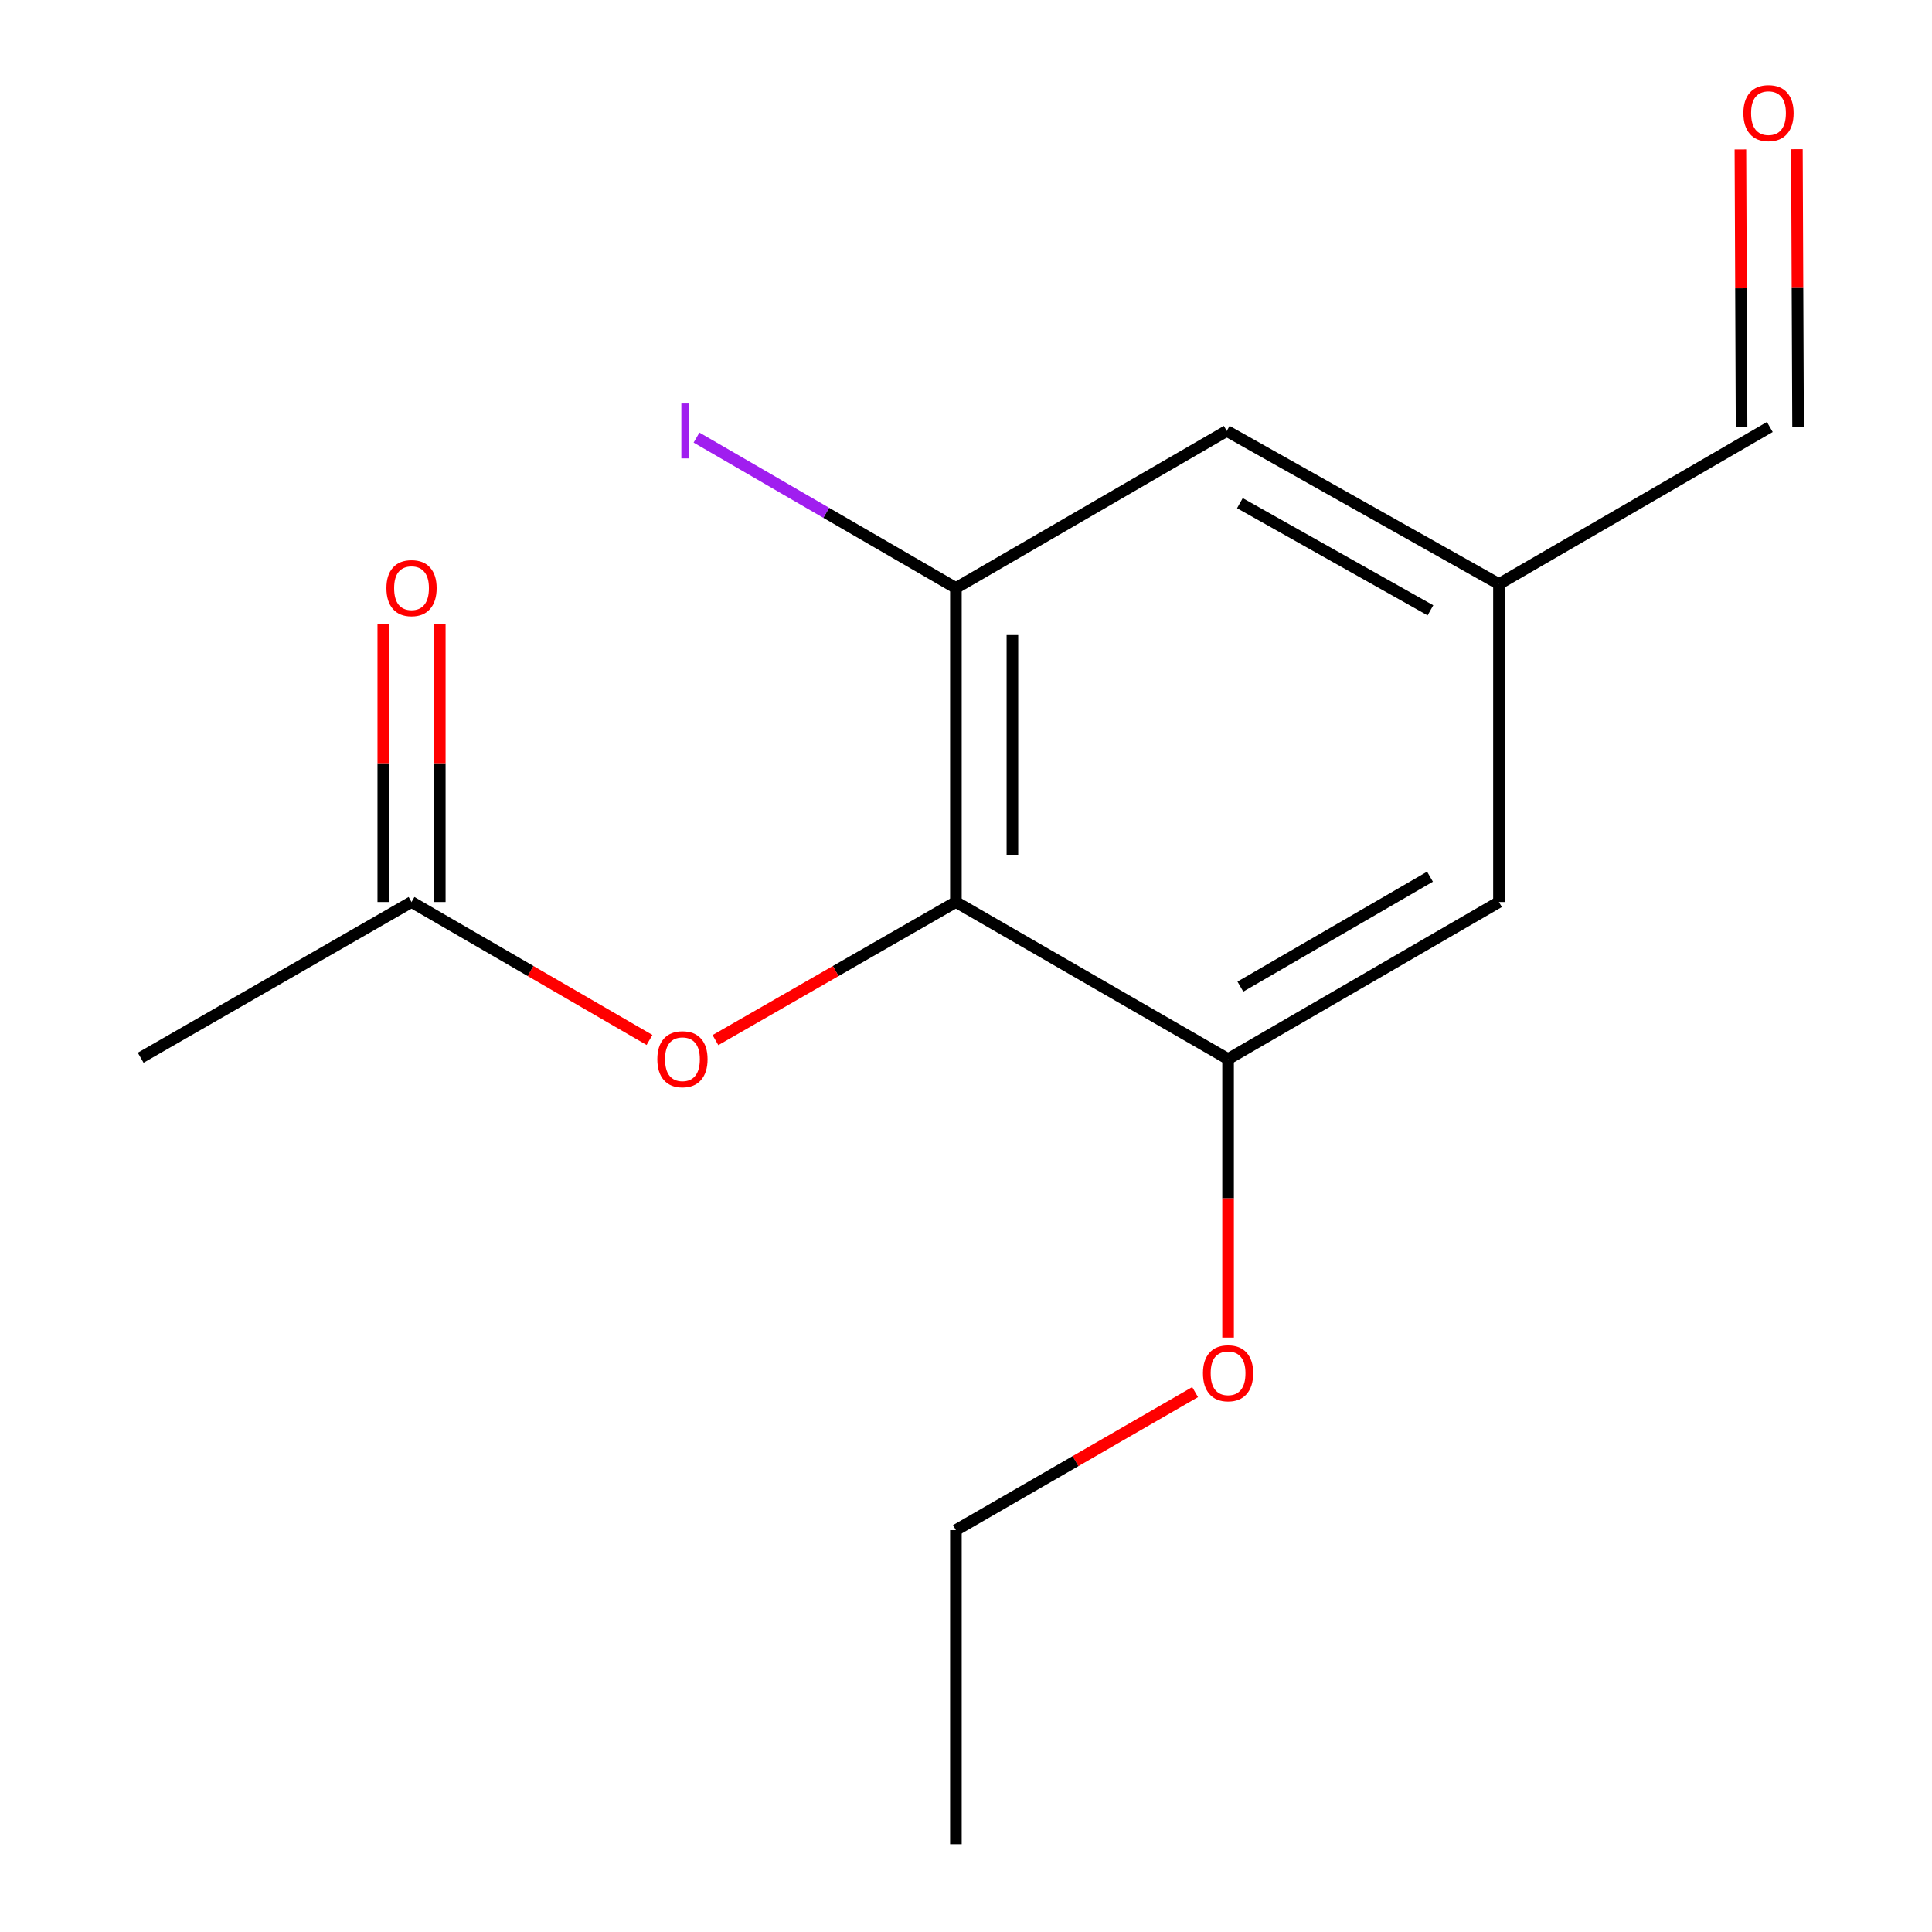 <?xml version='1.0' encoding='iso-8859-1'?>
<svg version='1.1' baseProfile='full'
              xmlns='http://www.w3.org/2000/svg'
                      xmlns:rdkit='http://www.rdkit.org/xml'
                      xmlns:xlink='http://www.w3.org/1999/xlink'
                  xml:space='preserve'
width='1000px' height='1000px' viewBox='0 0 1000 1000'>
<!-- END OF HEADER -->
<rect style='opacity:1.0;fill:#FFFFFF;stroke:none' width='1000' height='1000' x='0' y='0'> </rect>
<path class='bond-0' d='M 494.774,466.882 L 494.774,304.333' style='fill:none;fill-rule:evenodd;stroke:#000000;stroke-width:6px;stroke-linecap:butt;stroke-linejoin:miter;stroke-opacity:1' />
<path class='bond-0' d='M 524.019,442.499 L 524.019,328.715' style='fill:none;fill-rule:evenodd;stroke:#000000;stroke-width:6px;stroke-linecap:butt;stroke-linejoin:miter;stroke-opacity:1' />
<path class='bond-1' d='M 494.774,466.882 L 635.65,548.165' style='fill:none;fill-rule:evenodd;stroke:#000000;stroke-width:6px;stroke-linecap:butt;stroke-linejoin:miter;stroke-opacity:1' />
<path class='bond-2' d='M 494.774,466.882 L 432.544,502.619' style='fill:none;fill-rule:evenodd;stroke:#000000;stroke-width:6px;stroke-linecap:butt;stroke-linejoin:miter;stroke-opacity:1' />
<path class='bond-2' d='M 432.544,502.619 L 370.313,538.356' style='fill:none;fill-rule:evenodd;stroke:#FF0000;stroke-width:6px;stroke-linecap:butt;stroke-linejoin:miter;stroke-opacity:1' />
<path class='bond-4' d='M 494.774,304.333 L 634.968,223.05' style='fill:none;fill-rule:evenodd;stroke:#000000;stroke-width:6px;stroke-linecap:butt;stroke-linejoin:miter;stroke-opacity:1' />
<path class='bond-9' d='M 494.774,304.333 L 427.645,265.417' style='fill:none;fill-rule:evenodd;stroke:#000000;stroke-width:6px;stroke-linecap:butt;stroke-linejoin:miter;stroke-opacity:1' />
<path class='bond-9' d='M 427.645,265.417 L 360.516,226.5' style='fill:none;fill-rule:evenodd;stroke:#A01EEF;stroke-width:6px;stroke-linecap:butt;stroke-linejoin:miter;stroke-opacity:1' />
<path class='bond-5' d='M 635.65,548.165 L 775.86,466.882' style='fill:none;fill-rule:evenodd;stroke:#000000;stroke-width:6px;stroke-linecap:butt;stroke-linejoin:miter;stroke-opacity:1' />
<path class='bond-5' d='M 642.015,510.672 L 740.162,453.774' style='fill:none;fill-rule:evenodd;stroke:#000000;stroke-width:6px;stroke-linecap:butt;stroke-linejoin:miter;stroke-opacity:1' />
<path class='bond-11' d='M 635.65,548.165 L 635.65,620.247' style='fill:none;fill-rule:evenodd;stroke:#000000;stroke-width:6px;stroke-linecap:butt;stroke-linejoin:miter;stroke-opacity:1' />
<path class='bond-11' d='M 635.65,620.247 L 635.65,692.33' style='fill:none;fill-rule:evenodd;stroke:#FF0000;stroke-width:6px;stroke-linecap:butt;stroke-linejoin:miter;stroke-opacity:1' />
<path class='bond-3' d='M 336.18,538.28 L 274.593,502.581' style='fill:none;fill-rule:evenodd;stroke:#FF0000;stroke-width:6px;stroke-linecap:butt;stroke-linejoin:miter;stroke-opacity:1' />
<path class='bond-3' d='M 274.593,502.581 L 213.006,466.882' style='fill:none;fill-rule:evenodd;stroke:#000000;stroke-width:6px;stroke-linecap:butt;stroke-linejoin:miter;stroke-opacity:1' />
<path class='bond-7' d='M 227.629,466.882 L 227.629,395.019' style='fill:none;fill-rule:evenodd;stroke:#000000;stroke-width:6px;stroke-linecap:butt;stroke-linejoin:miter;stroke-opacity:1' />
<path class='bond-7' d='M 227.629,395.019 L 227.629,323.156' style='fill:none;fill-rule:evenodd;stroke:#FF0000;stroke-width:6px;stroke-linecap:butt;stroke-linejoin:miter;stroke-opacity:1' />
<path class='bond-7' d='M 198.384,466.882 L 198.384,395.019' style='fill:none;fill-rule:evenodd;stroke:#000000;stroke-width:6px;stroke-linecap:butt;stroke-linejoin:miter;stroke-opacity:1' />
<path class='bond-7' d='M 198.384,395.019 L 198.384,323.156' style='fill:none;fill-rule:evenodd;stroke:#FF0000;stroke-width:6px;stroke-linecap:butt;stroke-linejoin:miter;stroke-opacity:1' />
<path class='bond-12' d='M 213.006,466.882 L 72.813,547.482' style='fill:none;fill-rule:evenodd;stroke:#000000;stroke-width:6px;stroke-linecap:butt;stroke-linejoin:miter;stroke-opacity:1' />
<path class='bond-15' d='M 634.968,223.05 L 775.86,302.302' style='fill:none;fill-rule:evenodd;stroke:#000000;stroke-width:6px;stroke-linecap:butt;stroke-linejoin:miter;stroke-opacity:1' />
<path class='bond-15' d='M 641.765,260.426 L 740.389,315.903' style='fill:none;fill-rule:evenodd;stroke:#000000;stroke-width:6px;stroke-linecap:butt;stroke-linejoin:miter;stroke-opacity:1' />
<path class='bond-6' d='M 775.86,466.882 L 775.86,302.302' style='fill:none;fill-rule:evenodd;stroke:#000000;stroke-width:6px;stroke-linecap:butt;stroke-linejoin:miter;stroke-opacity:1' />
<path class='bond-10' d='M 775.86,302.302 L 916.054,221.019' style='fill:none;fill-rule:evenodd;stroke:#000000;stroke-width:6px;stroke-linecap:butt;stroke-linejoin:miter;stroke-opacity:1' />
<path class='bond-8' d='M 900.828,77.355 L 901.13,149.218' style='fill:none;fill-rule:evenodd;stroke:#FF0000;stroke-width:6px;stroke-linecap:butt;stroke-linejoin:miter;stroke-opacity:1' />
<path class='bond-8' d='M 901.13,149.218 L 901.432,221.081' style='fill:none;fill-rule:evenodd;stroke:#000000;stroke-width:6px;stroke-linecap:butt;stroke-linejoin:miter;stroke-opacity:1' />
<path class='bond-8' d='M 930.072,77.233 L 930.374,149.095' style='fill:none;fill-rule:evenodd;stroke:#FF0000;stroke-width:6px;stroke-linecap:butt;stroke-linejoin:miter;stroke-opacity:1' />
<path class='bond-8' d='M 930.374,149.095 L 930.676,220.958' style='fill:none;fill-rule:evenodd;stroke:#000000;stroke-width:6px;stroke-linecap:butt;stroke-linejoin:miter;stroke-opacity:1' />
<path class='bond-13' d='M 618.584,720.56 L 556.679,756.278' style='fill:none;fill-rule:evenodd;stroke:#FF0000;stroke-width:6px;stroke-linecap:butt;stroke-linejoin:miter;stroke-opacity:1' />
<path class='bond-13' d='M 556.679,756.278 L 494.774,791.996' style='fill:none;fill-rule:evenodd;stroke:#000000;stroke-width:6px;stroke-linecap:butt;stroke-linejoin:miter;stroke-opacity:1' />
<path class='bond-14' d='M 494.774,791.996 L 494.774,954.545' style='fill:none;fill-rule:evenodd;stroke:#000000;stroke-width:6px;stroke-linecap:butt;stroke-linejoin:miter;stroke-opacity:1' />
<path  class='atom-3' d='M 340.232 548.245
Q 340.232 541.445, 343.592 537.645
Q 346.952 533.845, 353.232 533.845
Q 359.512 533.845, 362.872 537.645
Q 366.232 541.445, 366.232 548.245
Q 366.232 555.125, 362.832 559.045
Q 359.432 562.925, 353.232 562.925
Q 346.992 562.925, 343.592 559.045
Q 340.232 555.165, 340.232 548.245
M 353.232 559.725
Q 357.552 559.725, 359.872 556.845
Q 362.232 553.925, 362.232 548.245
Q 362.232 542.685, 359.872 539.885
Q 357.552 537.045, 353.232 537.045
Q 348.912 537.045, 346.552 539.845
Q 344.232 542.645, 344.232 548.245
Q 344.232 553.965, 346.552 556.845
Q 348.912 559.725, 353.232 559.725
' fill='#FF0000'/>
<path  class='atom-8' d='M 200.006 304.413
Q 200.006 297.613, 203.366 293.813
Q 206.726 290.013, 213.006 290.013
Q 219.286 290.013, 222.646 293.813
Q 226.006 297.613, 226.006 304.413
Q 226.006 311.293, 222.606 315.213
Q 219.206 319.093, 213.006 319.093
Q 206.766 319.093, 203.366 315.213
Q 200.006 311.333, 200.006 304.413
M 213.006 315.893
Q 217.326 315.893, 219.646 313.013
Q 222.006 310.093, 222.006 304.413
Q 222.006 298.853, 219.646 296.053
Q 217.326 293.213, 213.006 293.213
Q 208.686 293.213, 206.326 296.013
Q 204.006 298.813, 204.006 304.413
Q 204.006 310.133, 206.326 313.013
Q 208.686 315.893, 213.006 315.893
' fill='#FF0000'/>
<path  class='atom-9' d='M 902.371 58.55
Q 902.371 51.75, 905.731 47.95
Q 909.091 44.15, 915.371 44.15
Q 921.651 44.15, 925.011 47.95
Q 928.371 51.75, 928.371 58.55
Q 928.371 65.43, 924.971 69.35
Q 921.571 73.23, 915.371 73.23
Q 909.131 73.23, 905.731 69.35
Q 902.371 65.47, 902.371 58.55
M 915.371 70.03
Q 919.691 70.03, 922.011 67.15
Q 924.371 64.23, 924.371 58.55
Q 924.371 52.99, 922.011 50.19
Q 919.691 47.35, 915.371 47.35
Q 911.051 47.35, 908.691 50.15
Q 906.371 52.95, 906.371 58.55
Q 906.371 64.27, 908.691 67.15
Q 911.051 70.03, 915.371 70.03
' fill='#FF0000'/>
<path  class='atom-10' d='M 352.665 208.83
L 356.465 208.83
L 356.465 237.27
L 352.665 237.27
L 352.665 208.83
' fill='#A01EEF'/>
<path  class='atom-12' d='M 622.65 710.794
Q 622.65 703.994, 626.01 700.194
Q 629.37 696.394, 635.65 696.394
Q 641.93 696.394, 645.29 700.194
Q 648.65 703.994, 648.65 710.794
Q 648.65 717.674, 645.25 721.594
Q 641.85 725.474, 635.65 725.474
Q 629.41 725.474, 626.01 721.594
Q 622.65 717.714, 622.65 710.794
M 635.65 722.274
Q 639.97 722.274, 642.29 719.394
Q 644.65 716.474, 644.65 710.794
Q 644.65 705.234, 642.29 702.434
Q 639.97 699.594, 635.65 699.594
Q 631.33 699.594, 628.97 702.394
Q 626.65 705.194, 626.65 710.794
Q 626.65 716.514, 628.97 719.394
Q 631.33 722.274, 635.65 722.274
' fill='#FF0000'/>
</svg>
